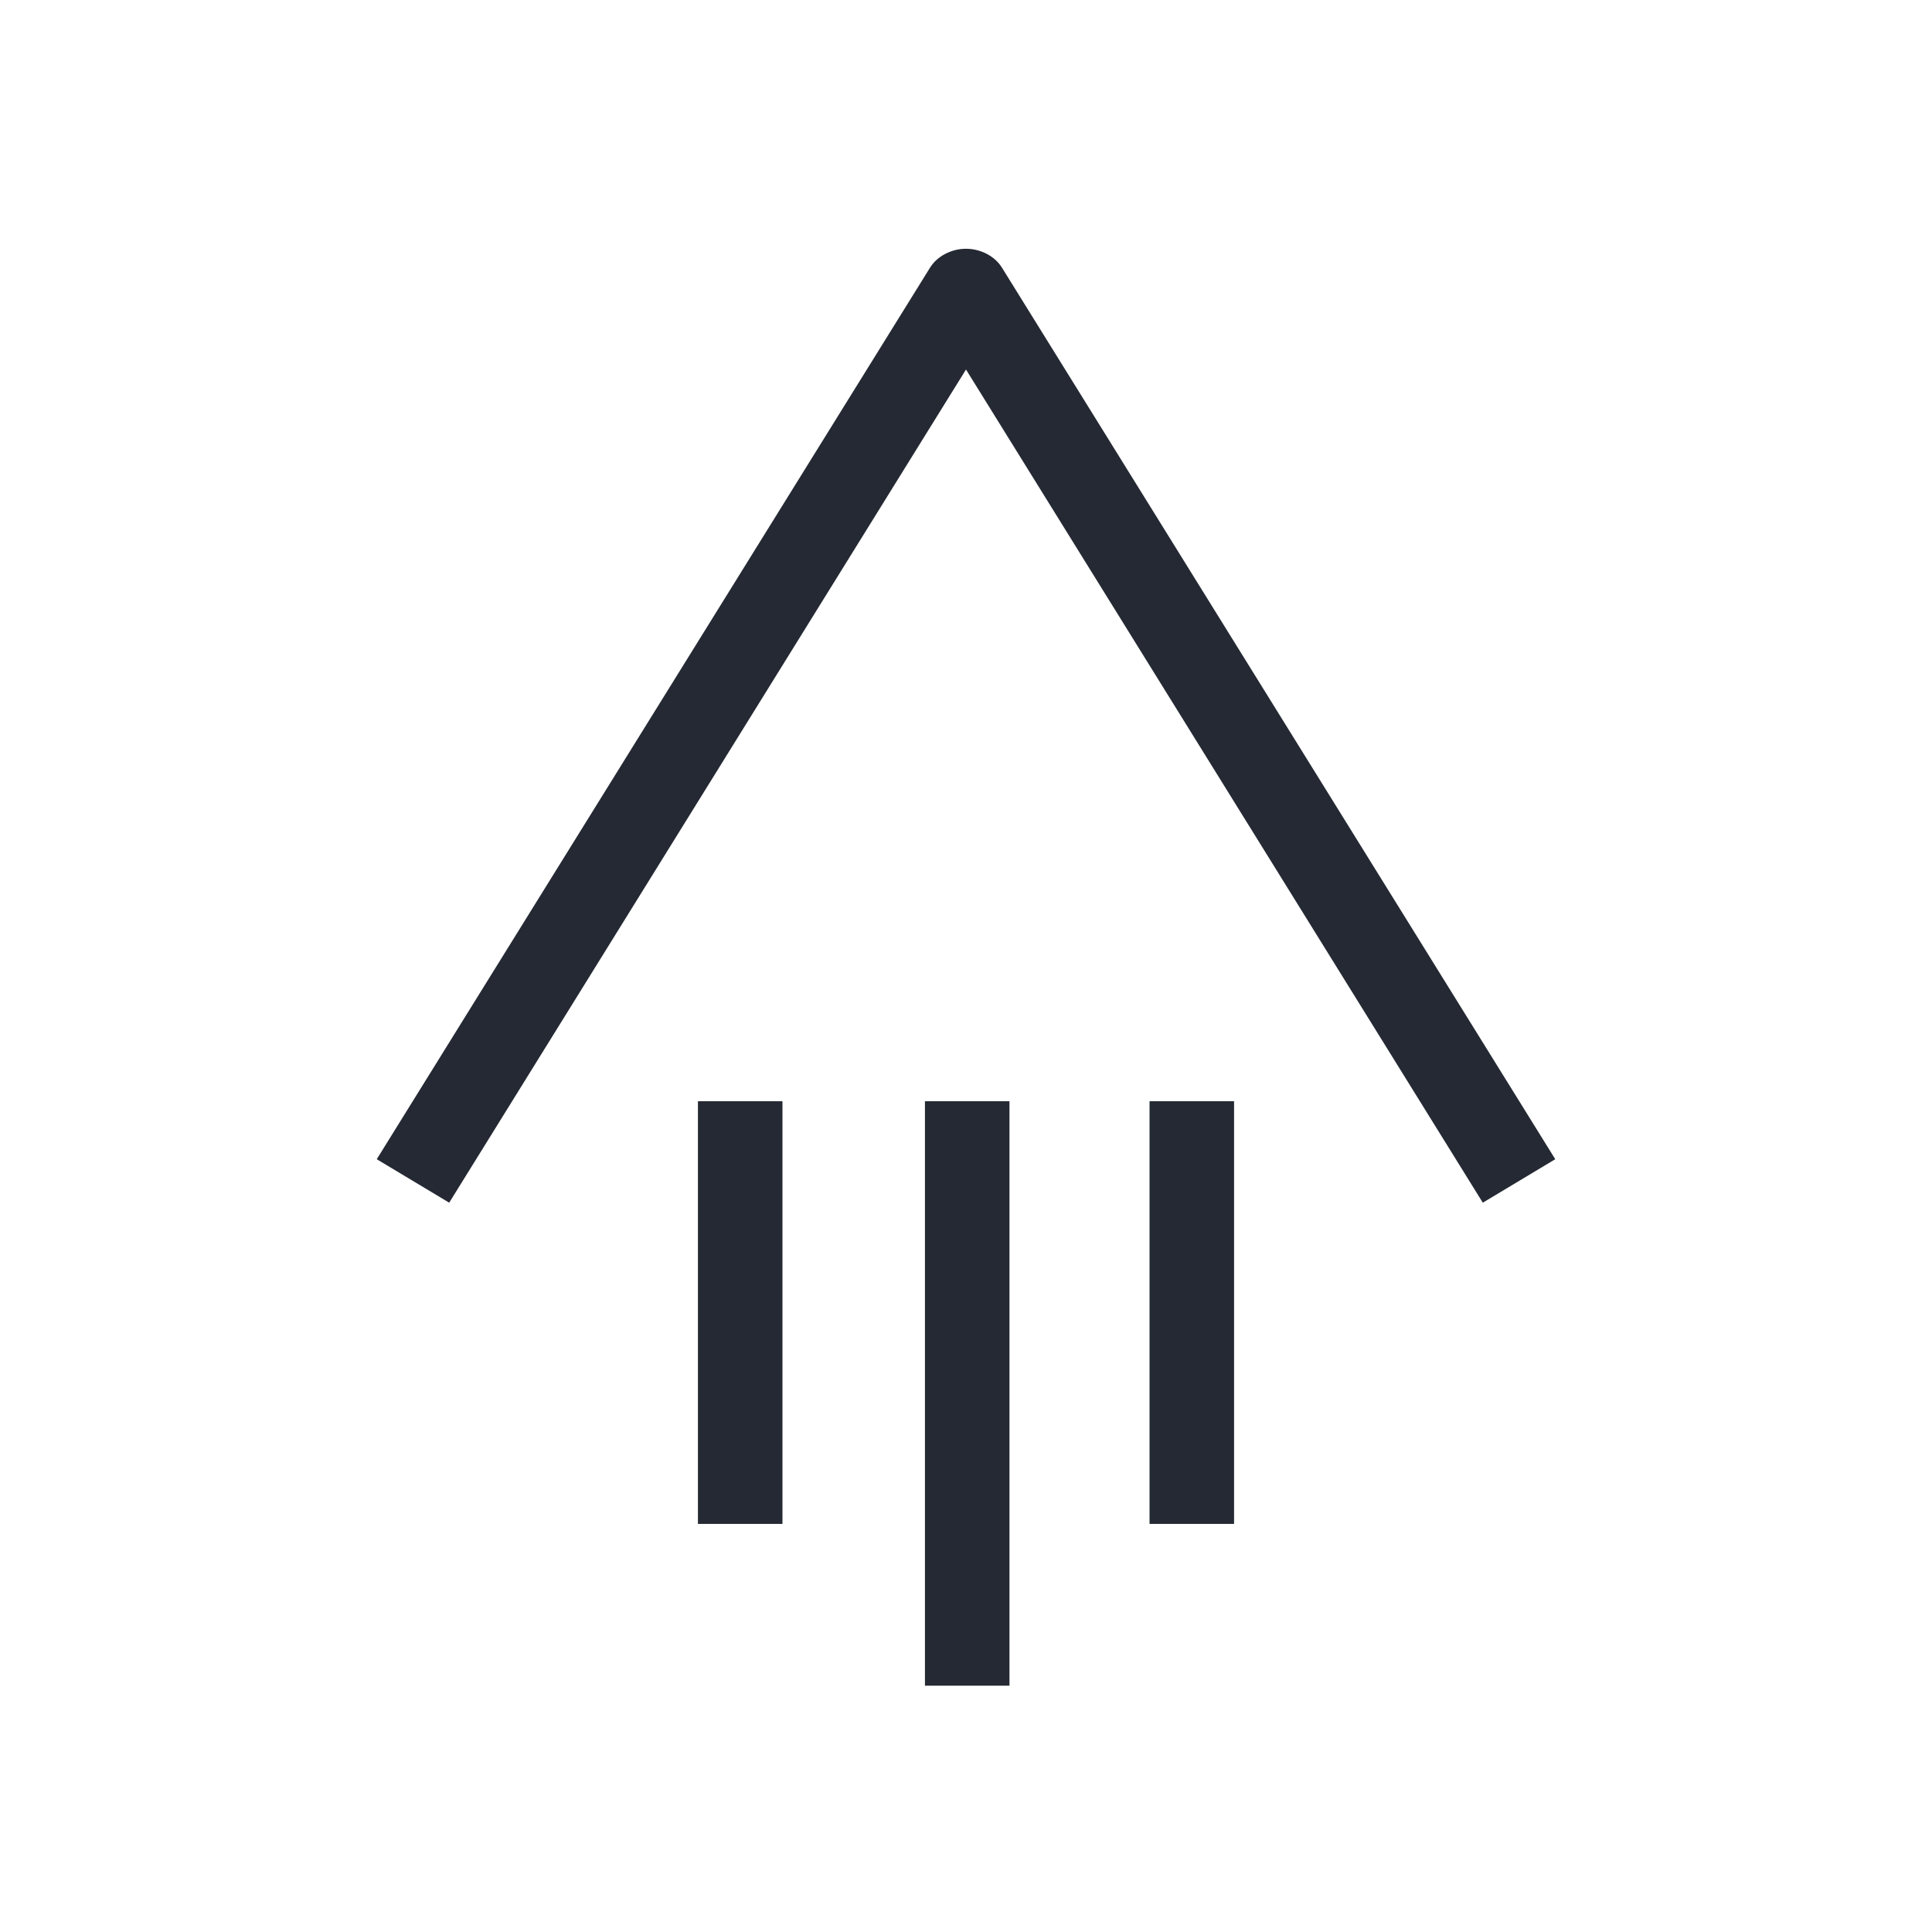 <?xml version="1.0" encoding="UTF-8"?>
<svg xmlns="http://www.w3.org/2000/svg" width="80" height="80" viewBox="0 0 80 80" fill="none">
  <path d="M41.8 69.801H38.3V45.601H41.8V69.801ZM51.1 63.101H47.6V45.601H51.1V63.101ZM32.4 63.101H28.9V45.601H32.4V63.101ZM61.4 49.801L40 15.301L18.6 49.801L15.6 48.001L38.5 11.101C38.8 10.601 39.4 10.301 40 10.301C40.6 10.301 41.2 10.601 41.5 11.101L64.4 48.001L61.4 49.801Z" fill="#242933"></path>
</svg>
